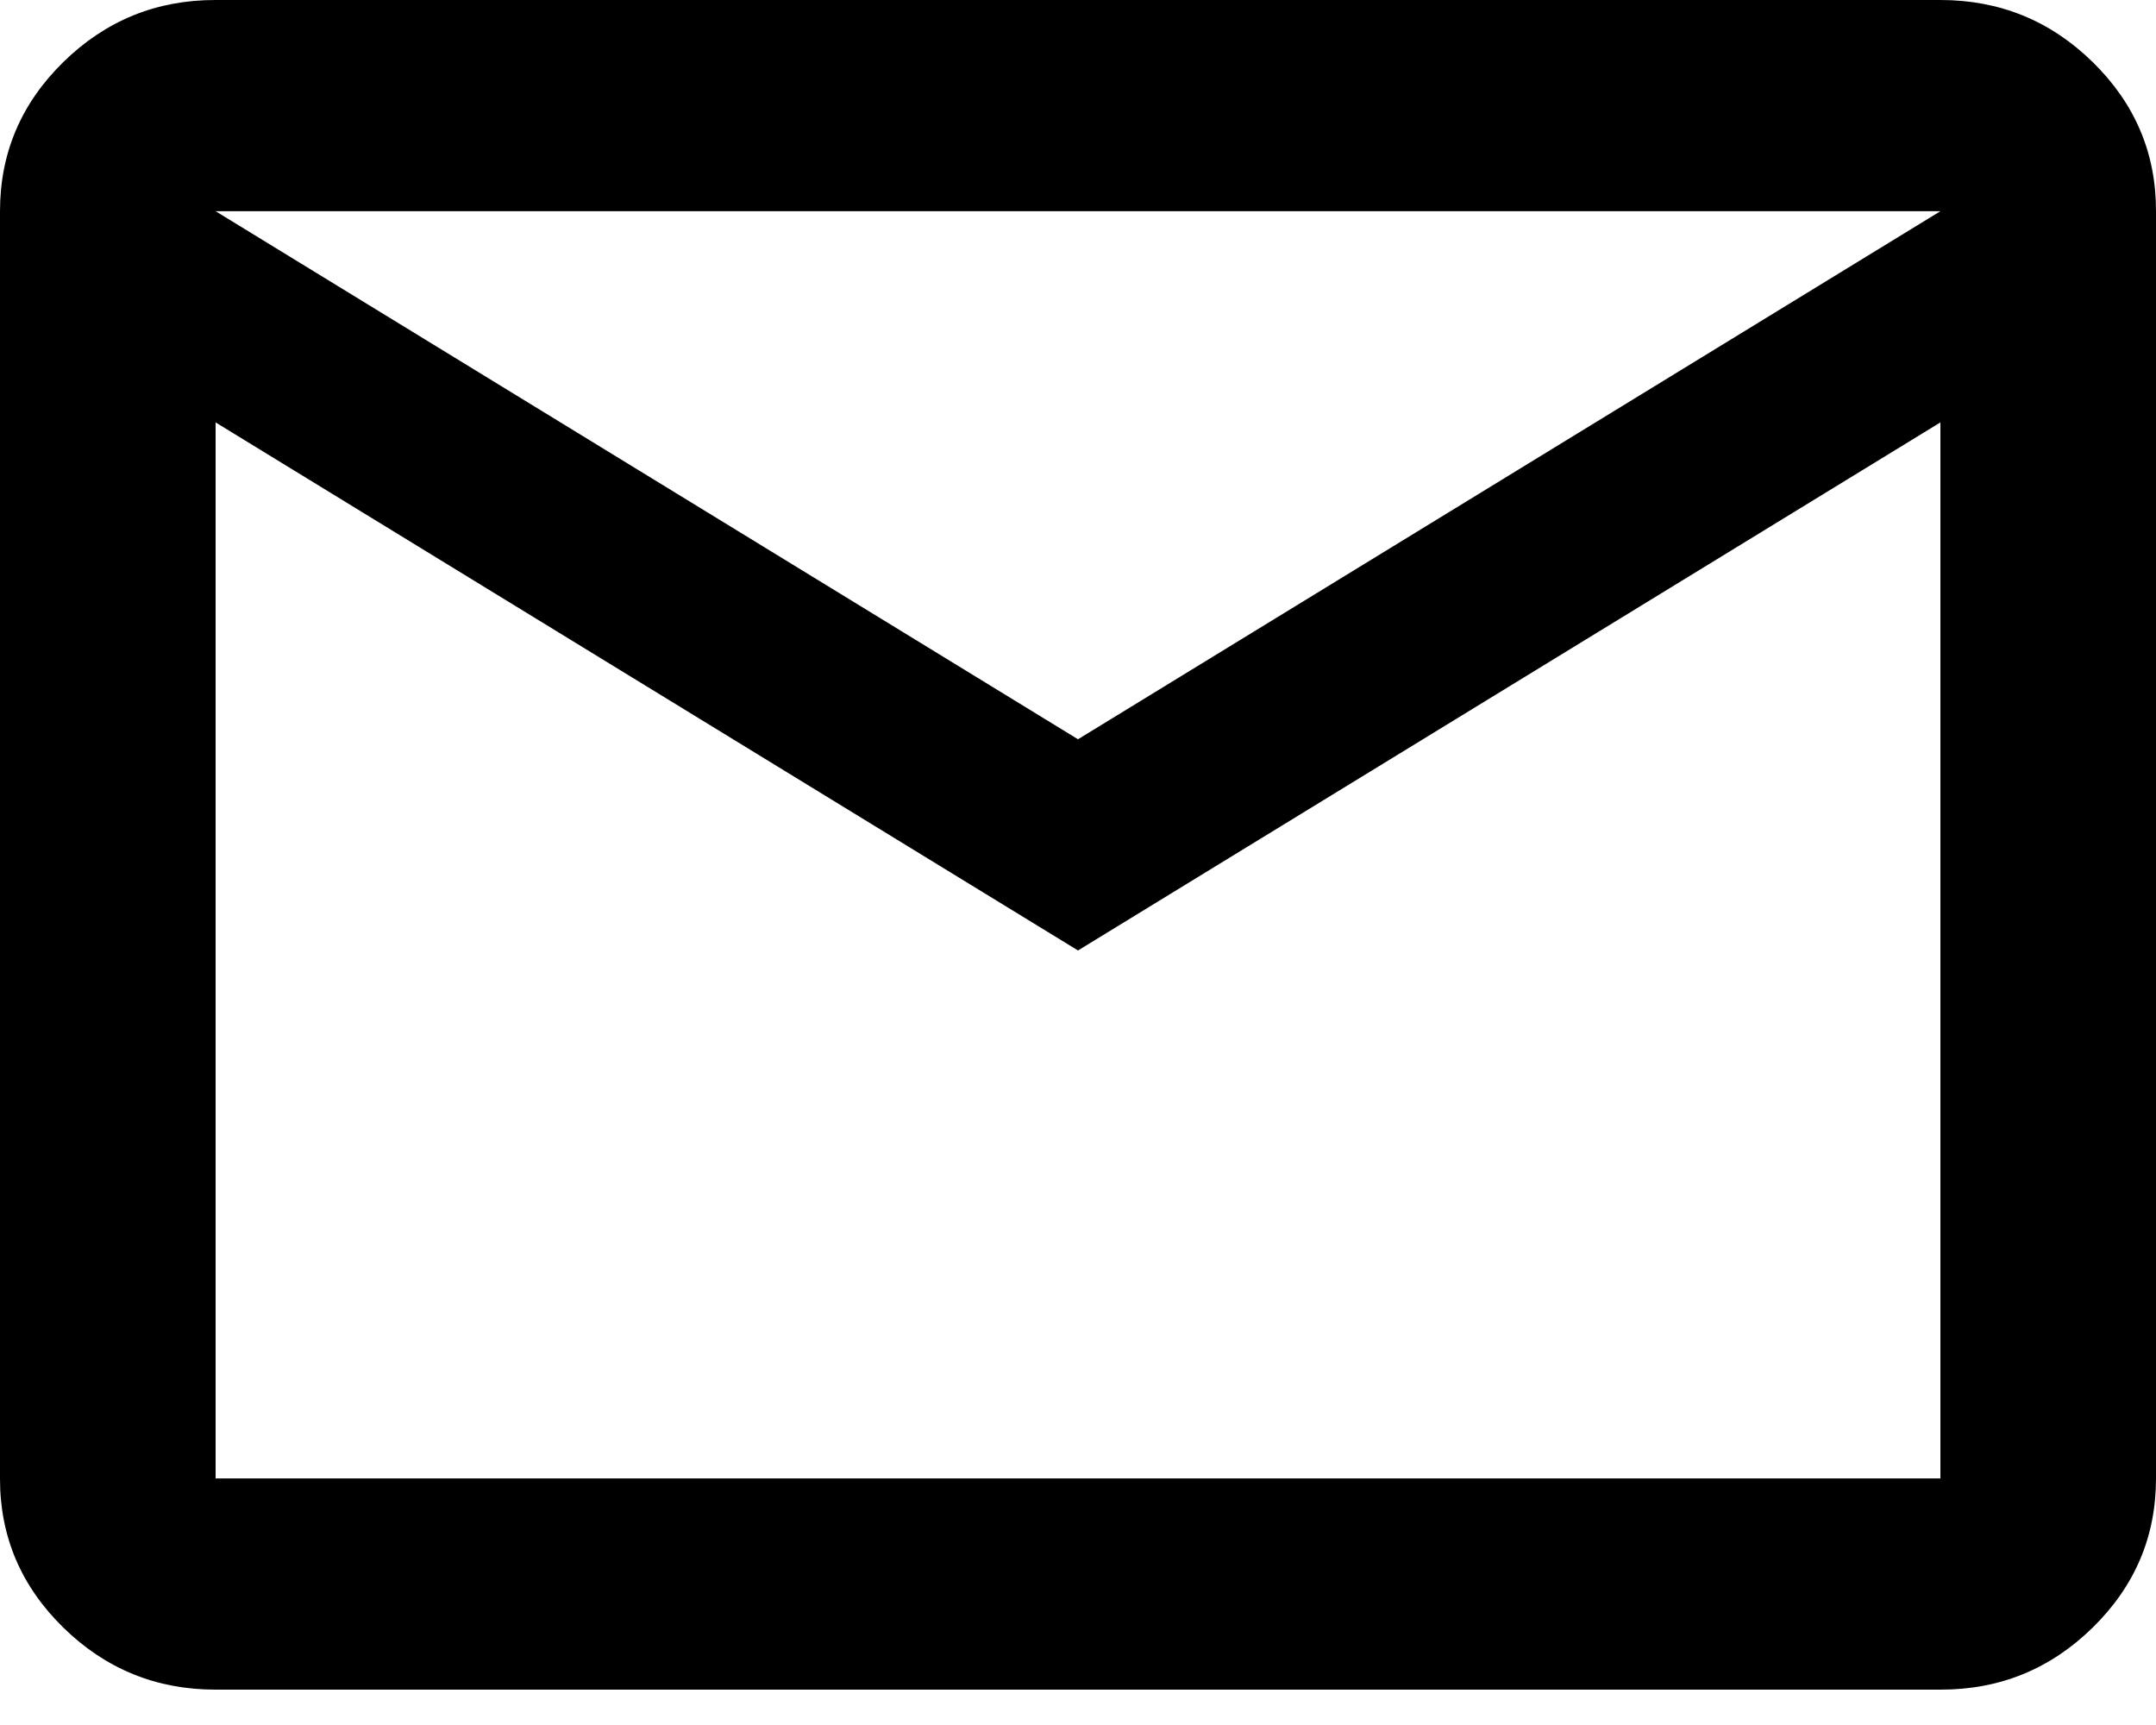 <svg width="20" height="16" viewBox="0 0 20 16" fill="none" xmlns="http://www.w3.org/2000/svg">
<path d="M2 15.672C1.45 15.672 0.979 15.48 0.587 15.096C0.195 14.712 -0.001 14.251 1.69779e-06 13.713V1.959C1.69779e-06 1.42 0.196 0.959 0.588 0.575C0.98 0.191 1.451 -0.001 2 1.66303e-06H18C18.55 1.66303e-06 19.021 0.192 19.413 0.576C19.805 0.96 20.001 1.421 20 1.959V13.713C20 14.252 19.804 14.713 19.412 15.097C19.02 15.481 18.549 15.673 18 15.672H2ZM10 8.816L2 3.918V13.713H18V3.918L10 8.816ZM10 6.857L18 1.959H2L10 6.857ZM2 3.918V1.959V13.713V3.918Z" fill="black"/>
</svg>
